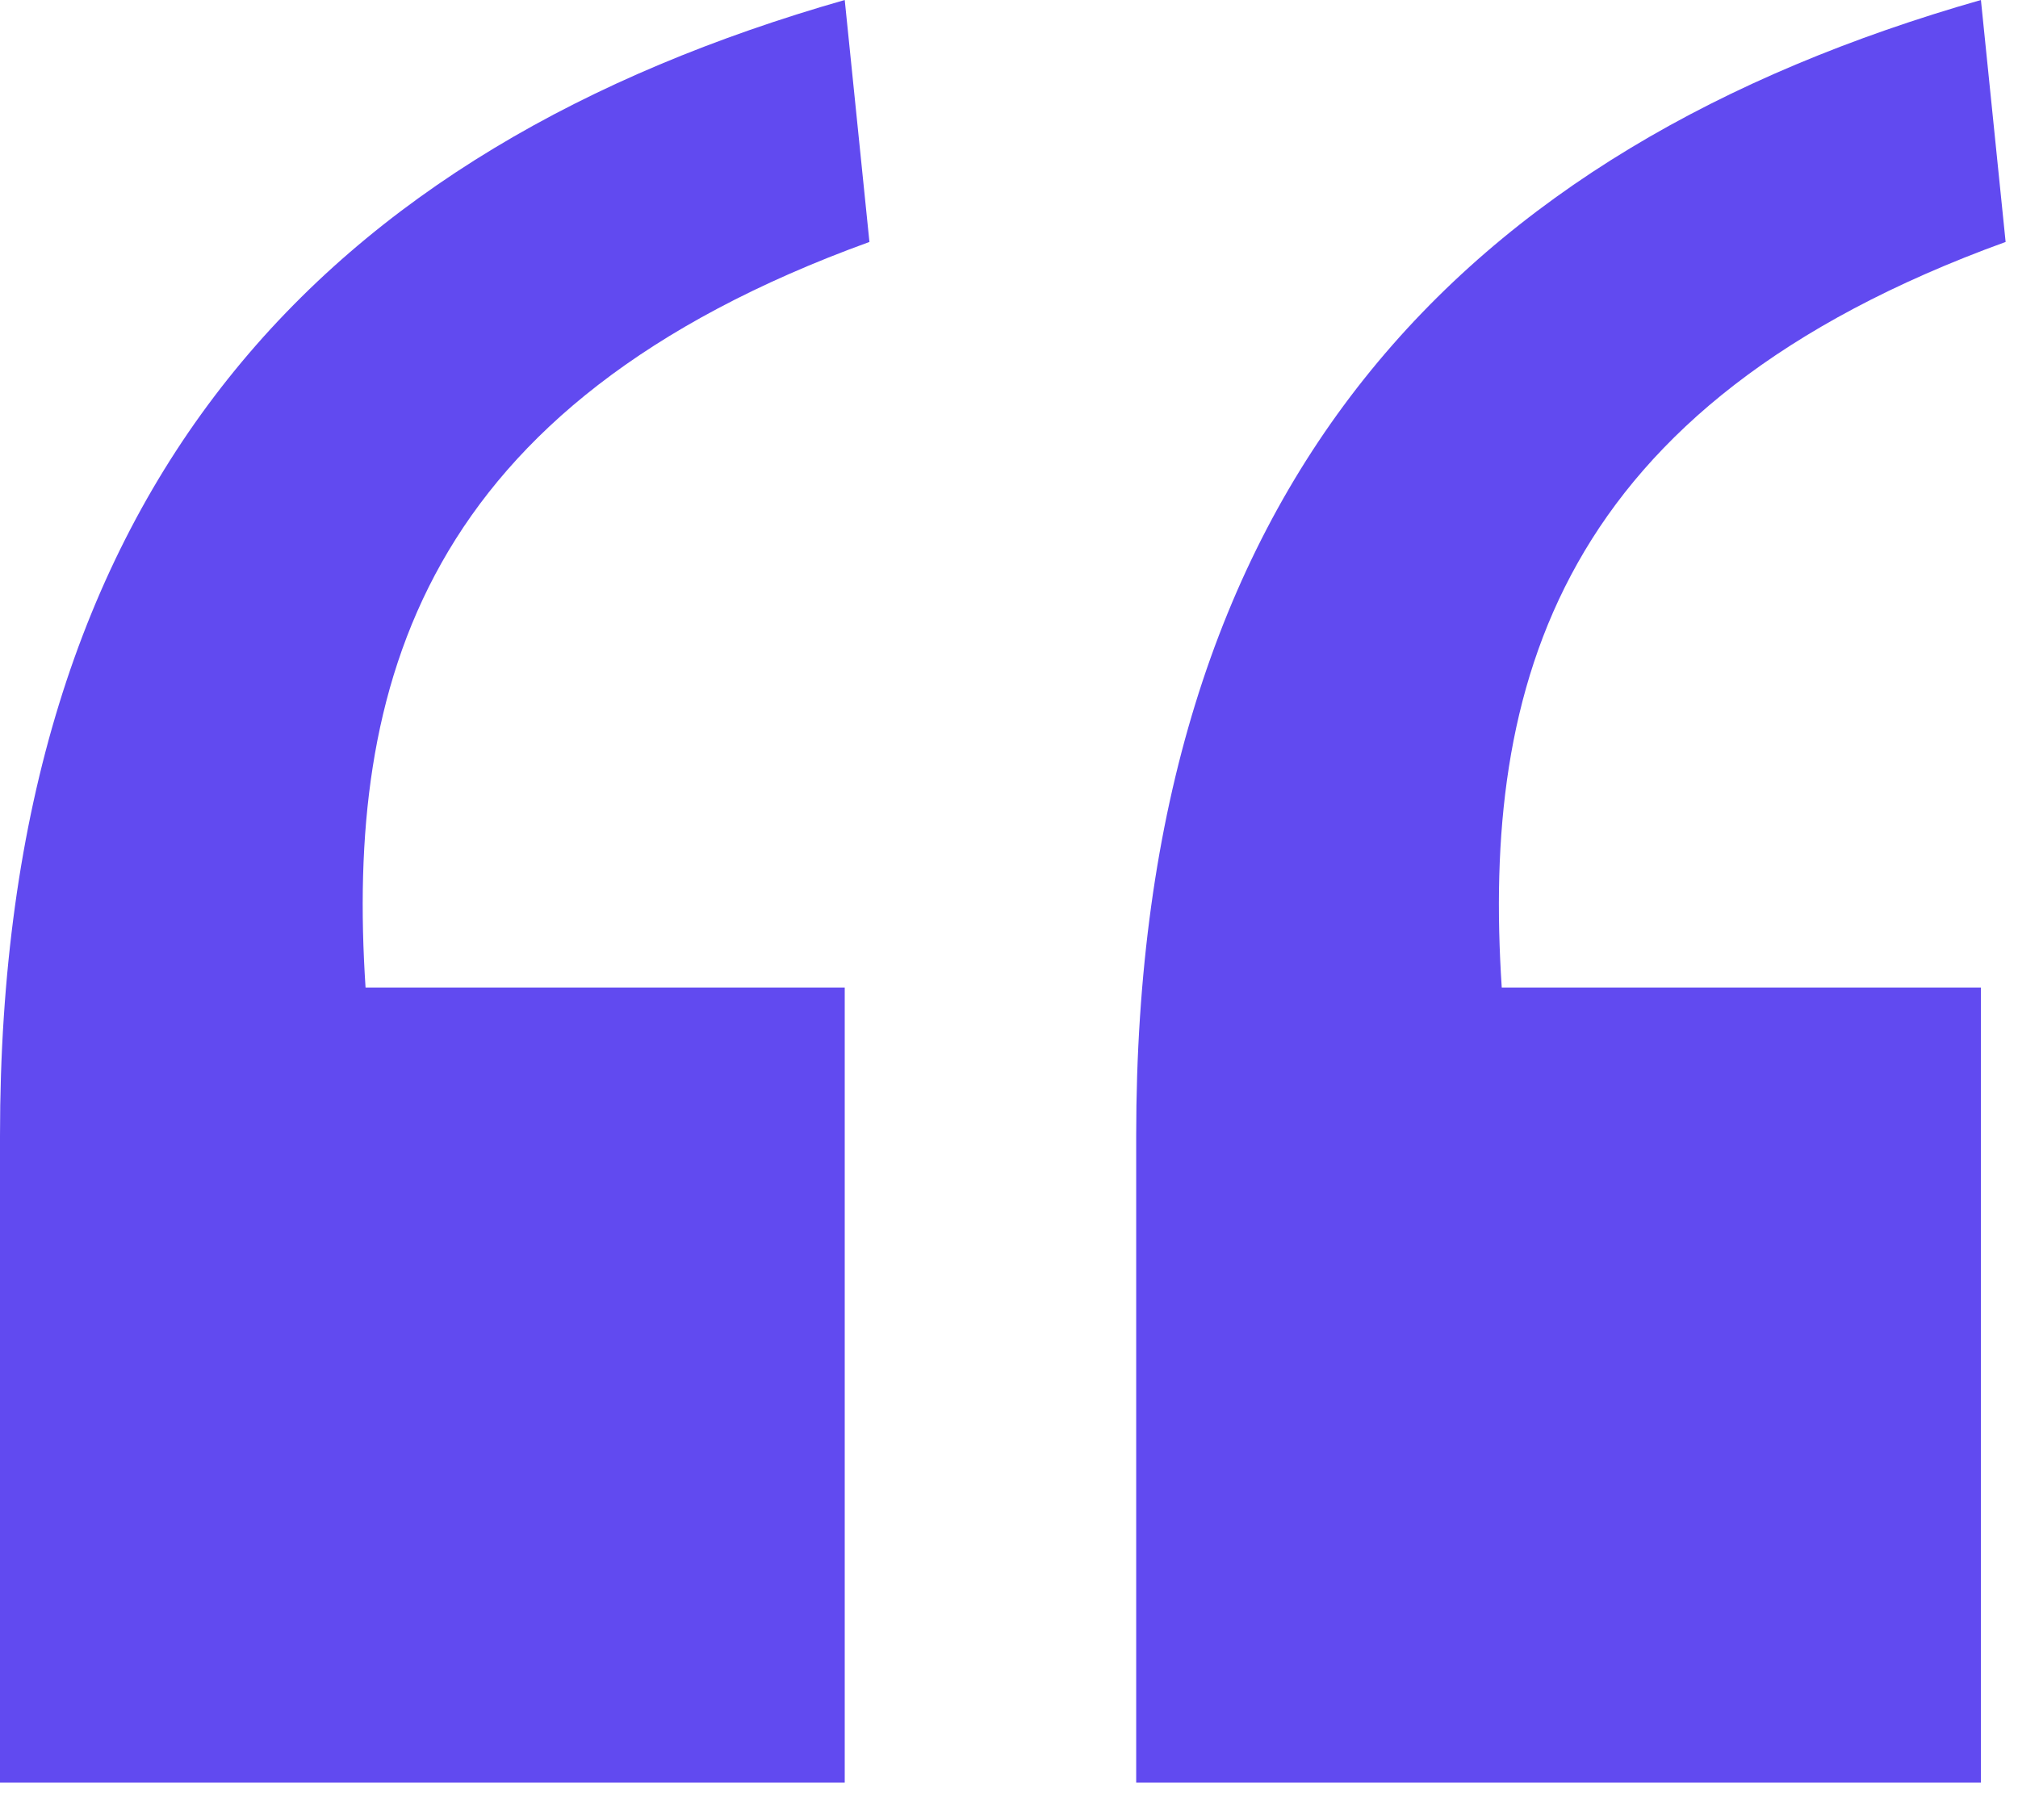 <svg width="326" height="294" viewBox="0 0 326 294" fill="none" xmlns="http://www.w3.org/2000/svg">
<path d="M136.463 0L140.453 39.091C67.832 65.418 55.862 110.892 59.054 159.557H136.463V288H0V183.49C0 78.183 52.67 23.933 136.463 0ZM320.01 0L324 39.091C251.379 65.418 239.409 110.892 242.601 159.557H320.01V288H183.547V183.49C183.547 78.183 236.217 23.933 320.01 0Z" fill="#614AF0"/>
</svg>
